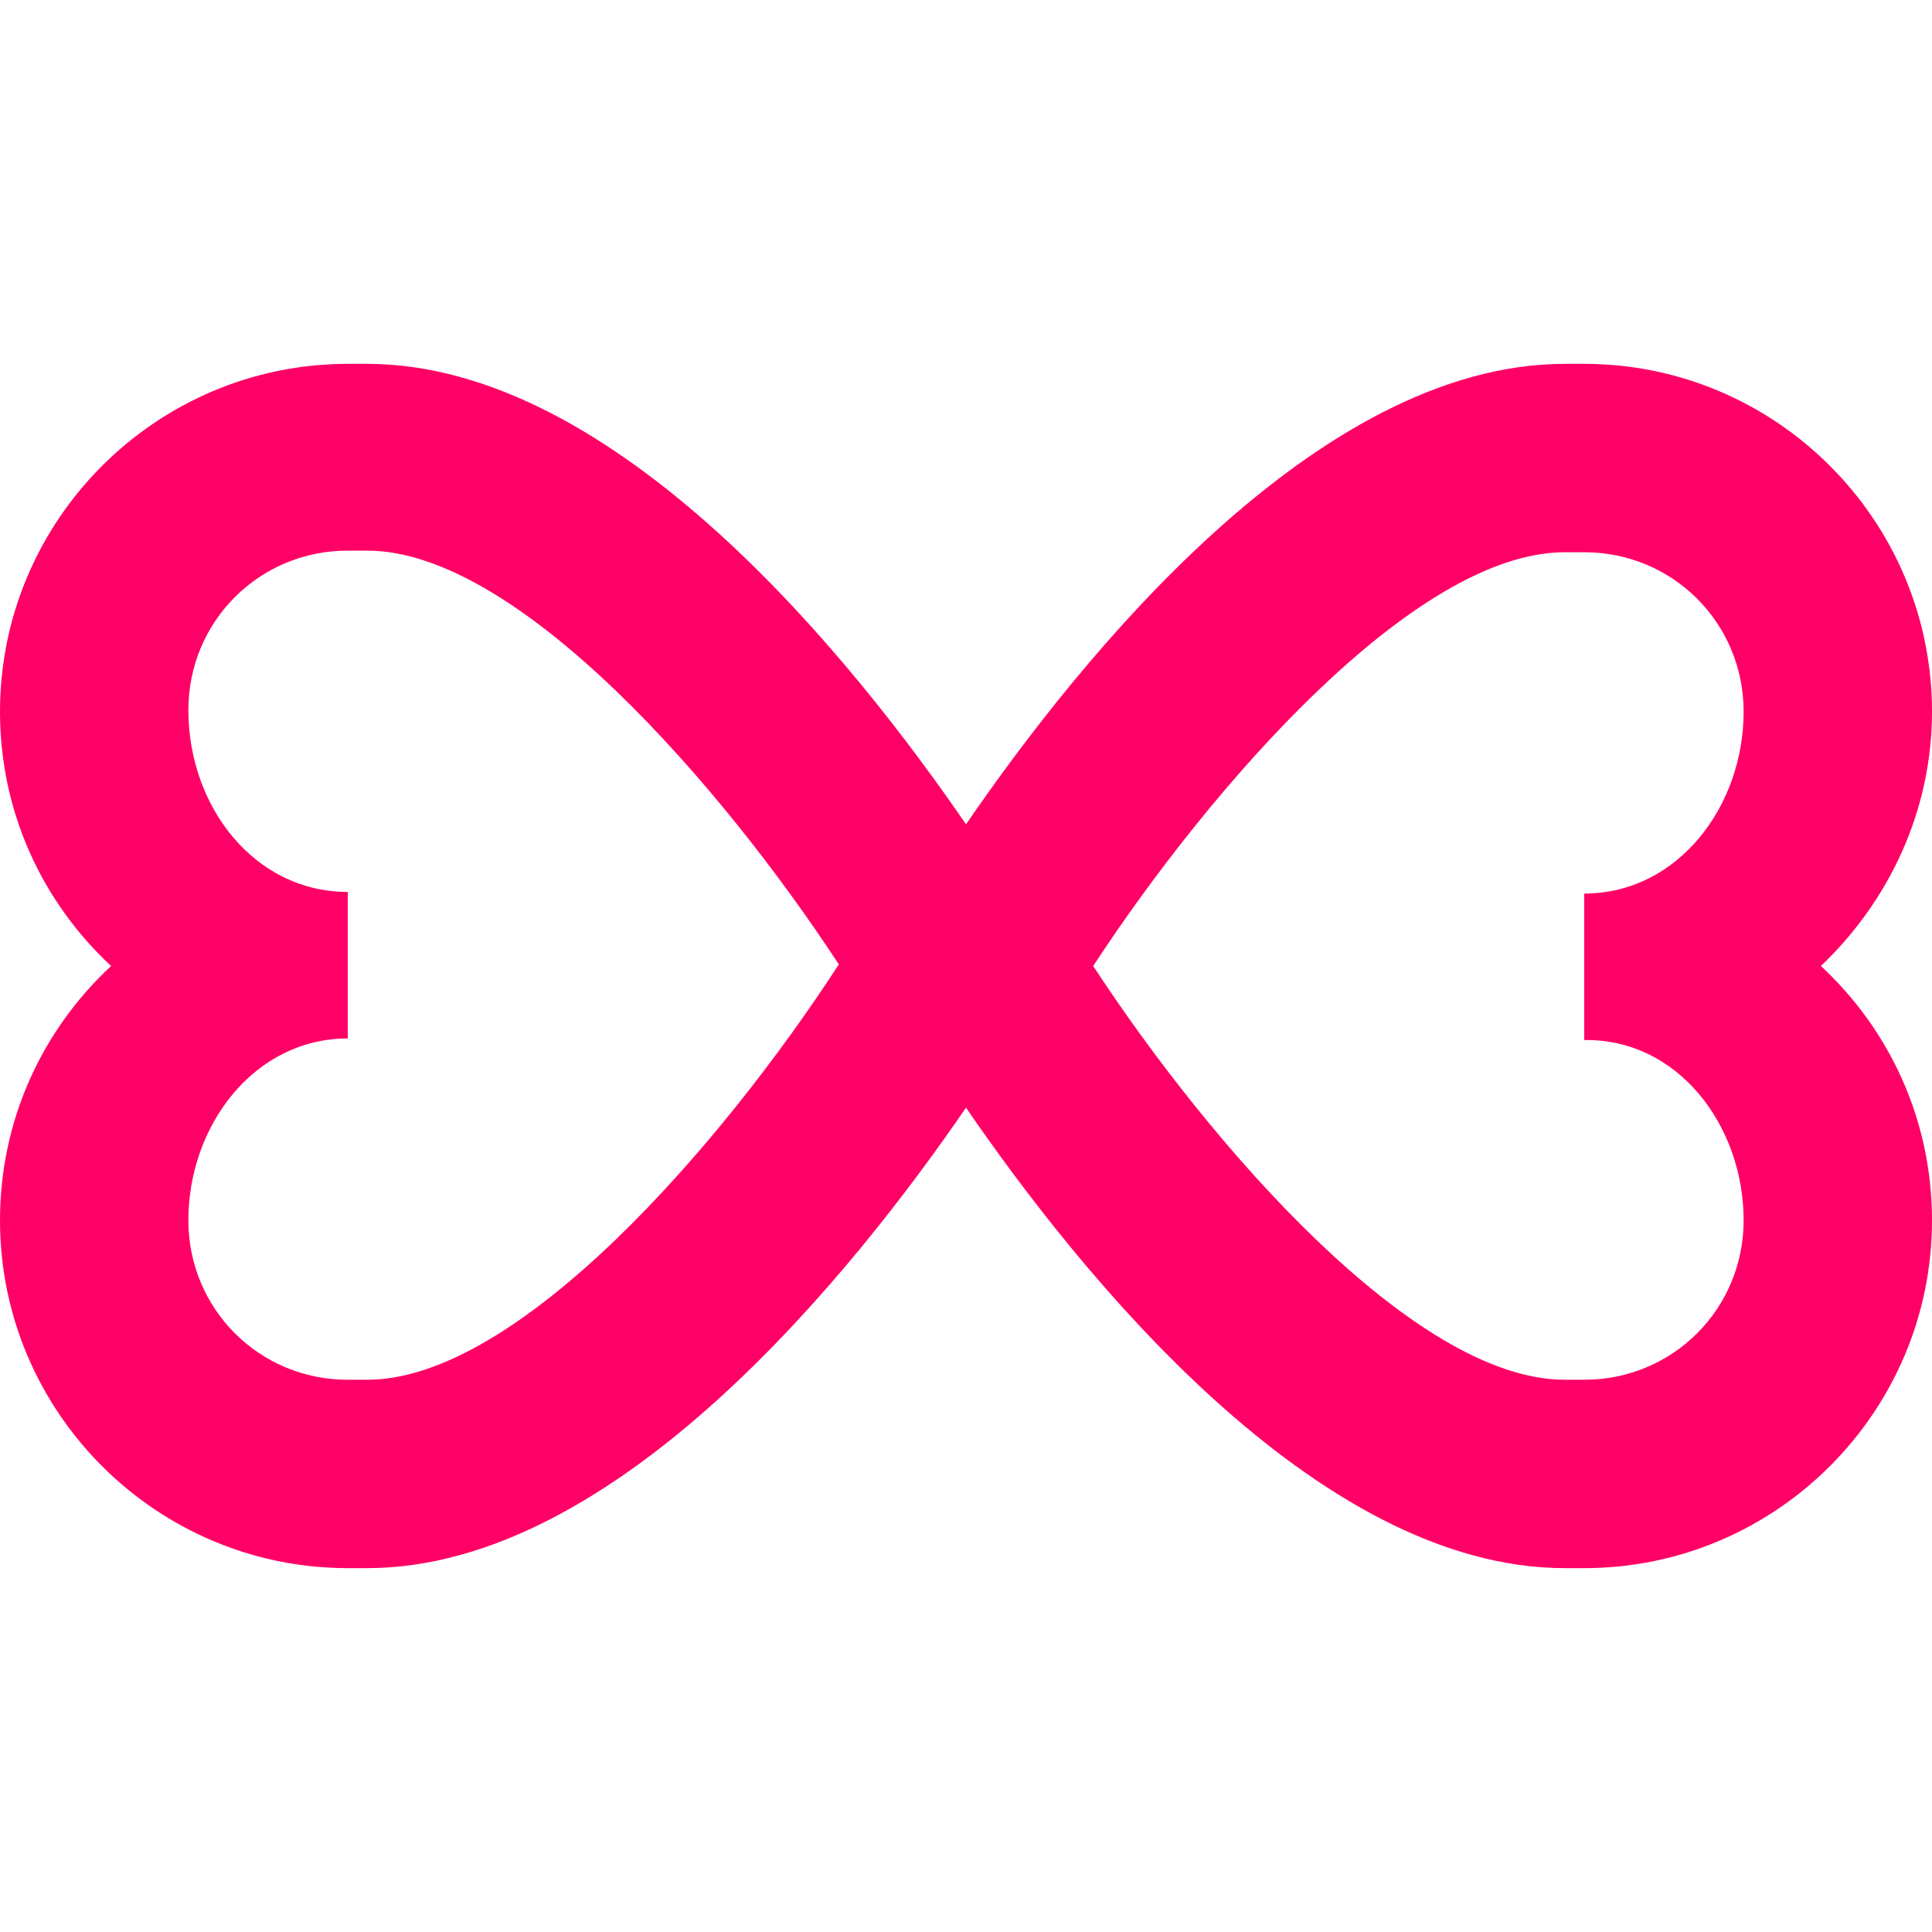 <svg class="logo__image--icon" version="1.1"  xmlns="http://www.w3.org/2000/svg" xmlns:svg="http://www.w3.org/2000/svg" xmlns:xlink="http://www.w3.org/1999/xlink"  viewBox="0 0 120 120" xml:space="preserve">
  <g>
    <path fill="#FF0066" d="M113.1,60c4.2-4,6.9-9.6,6.9-15.8c0-11.9-9.7-21.6-21.6-21.6h-1.2C81.7,22.6,67,41,60,51.2
      C53,41,38.3,22.6,22.8,22.6h-1.2C9.7,22.6,0,32.3,0,44.2C0,50.4,2.6,56,6.9,60C2.6,64,0,69.6,0,75.8c0,11.9,9.7,21.6,21.6,21.6h1.2
      C38.3,97.4,53,79,60,68.8C67,79,81.7,97.4,97.2,97.4h1.2c11.9,0,21.6-9.7,21.6-21.6C120,69.6,117.4,64,113.1,60z M22.8,85.7h-1.2
      c-5.5,0-9.9-4.4-9.9-9.9c0-5.9,4.1-11.3,9.9-11.3v-9.1c-5.8,0-9.9-5.3-9.9-11.3c0-5.5,4.4-9.9,9.9-9.9h1.2
      c9.4,0,22.1,14.7,29.3,25.7C44.9,71,32.2,85.7,22.8,85.7z M108.3,75.8c0,5.5-4.4,9.9-9.9,9.9h-1.2C87.8,85.7,75.1,71,67.9,60
      c7.2-11,19.9-25.7,29.3-25.7h1.2c5.5,0,9.9,4.4,9.9,9.9c0,5.9-4.1,11.3-9.9,11.3v9.1C104.2,64.5,108.3,69.9,108.3,75.8z" />
  </g>
</svg>
